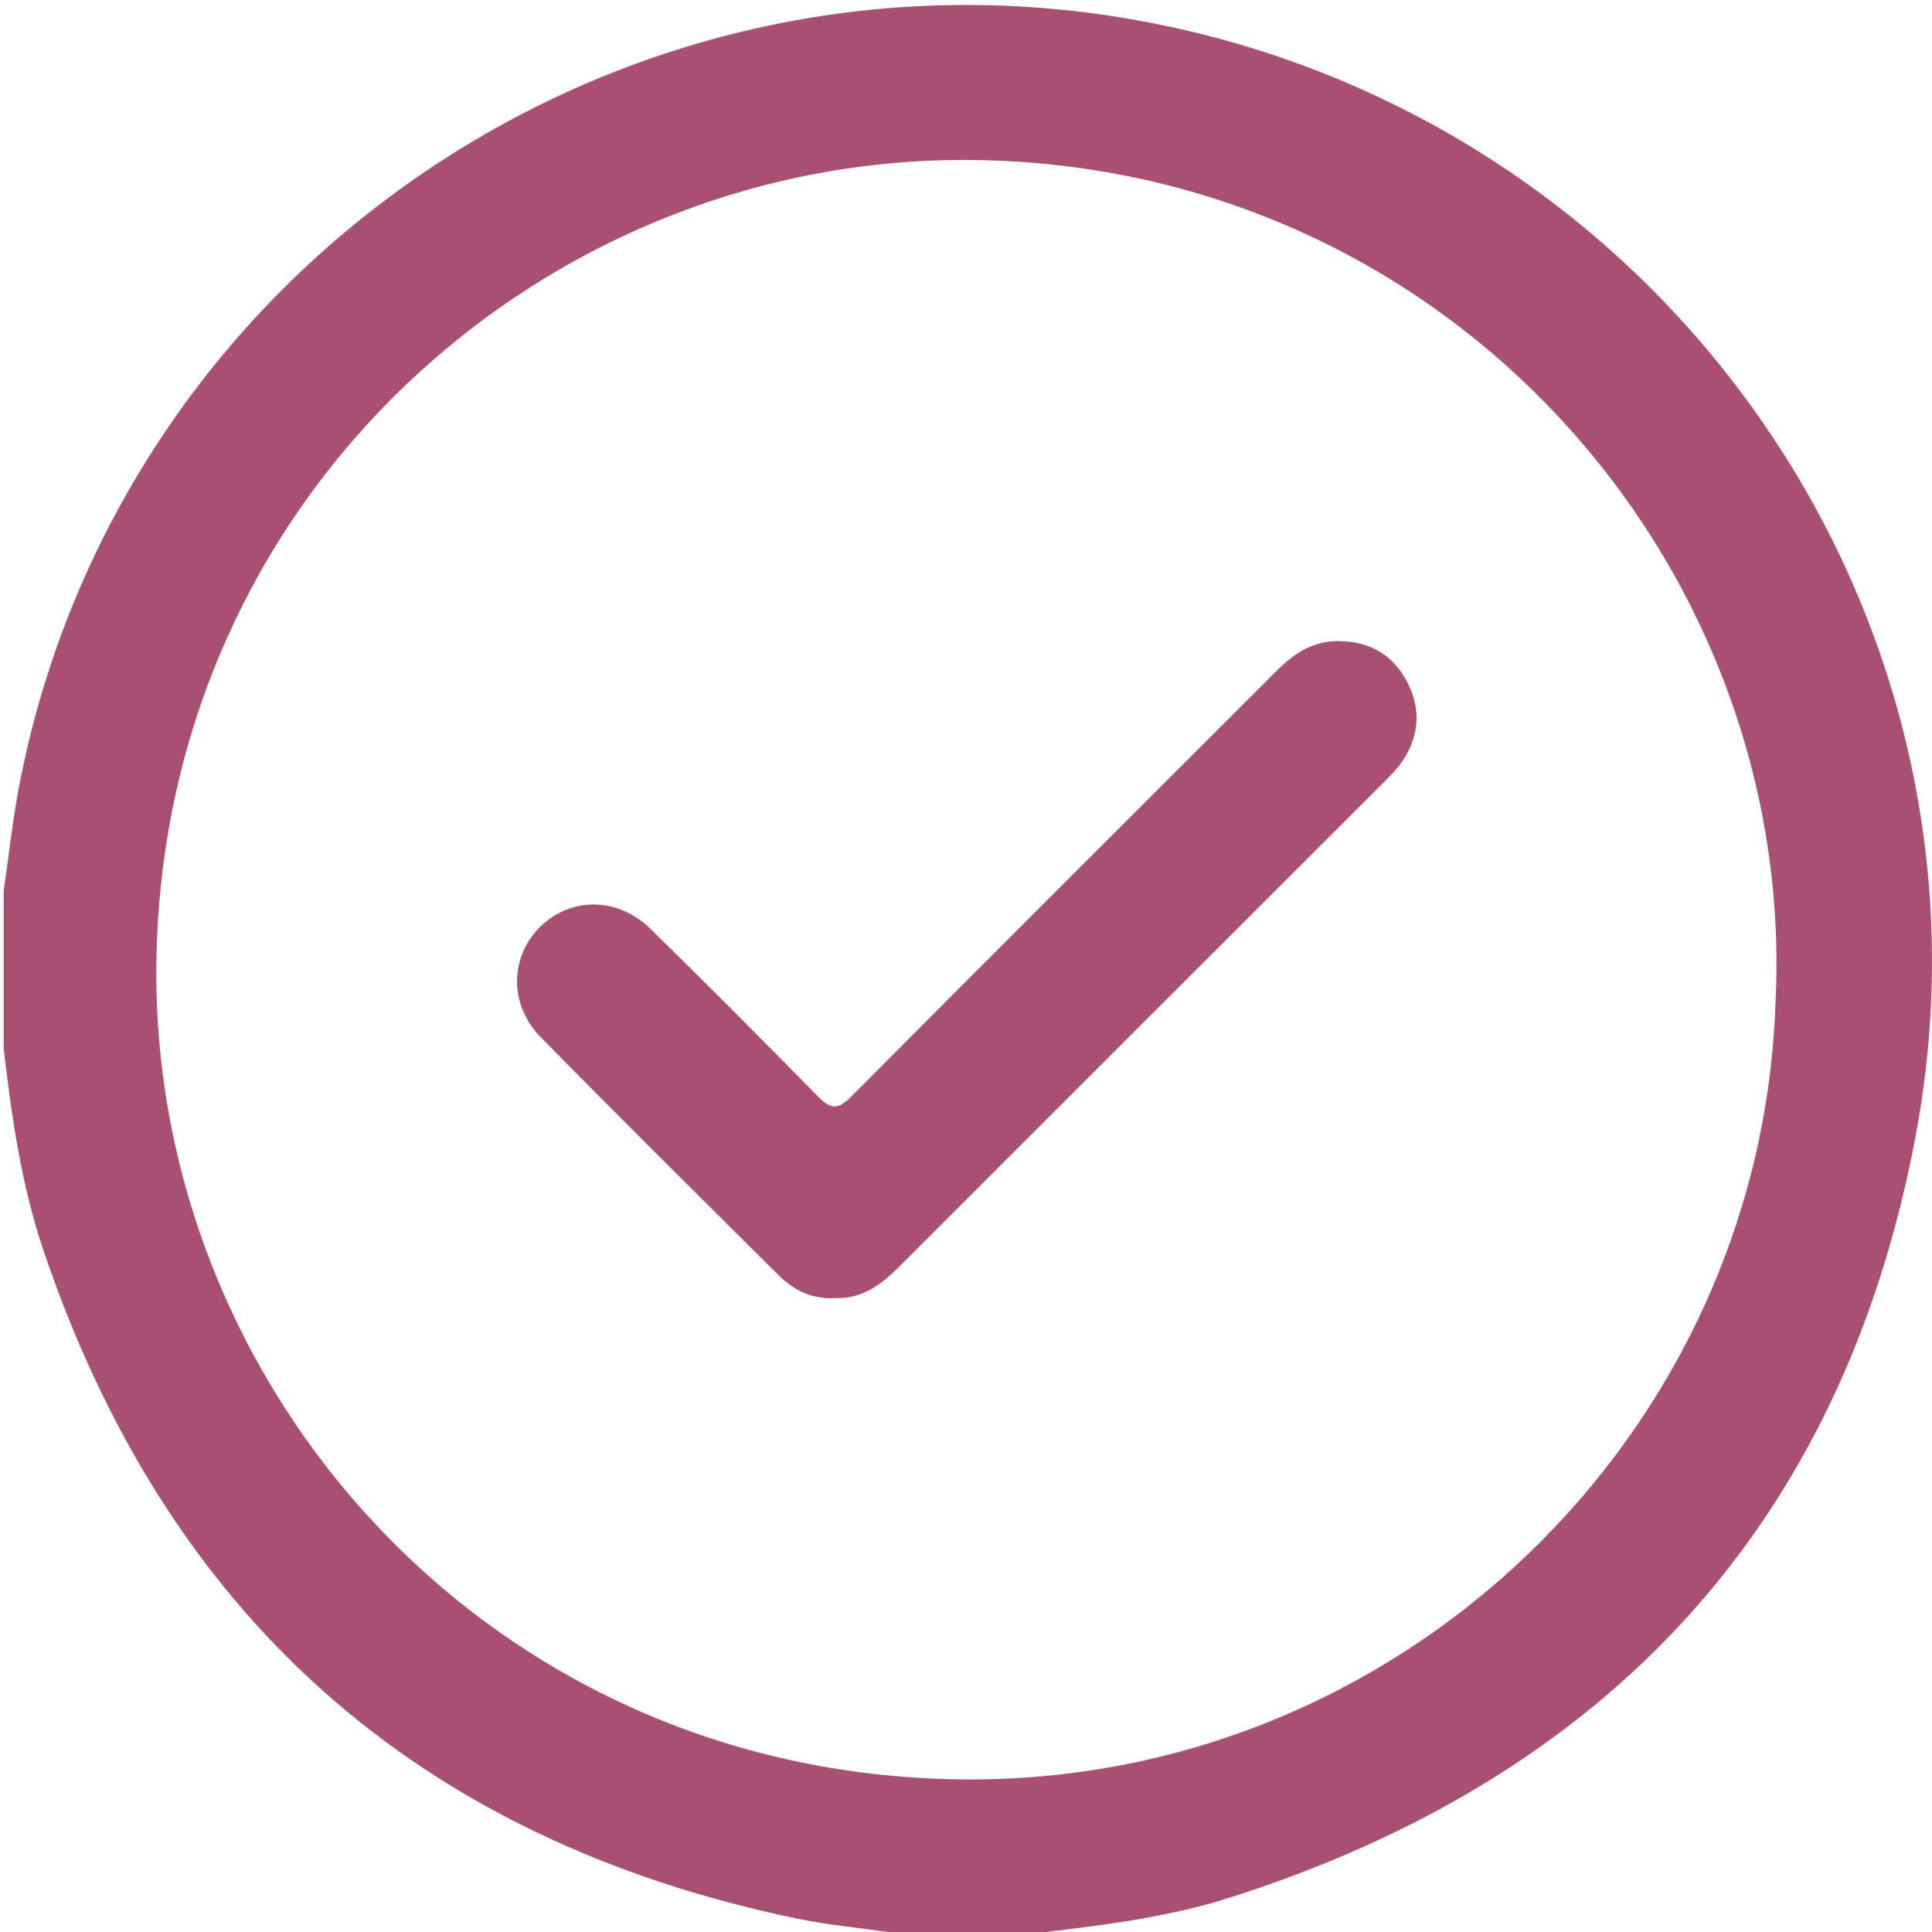 <svg xmlns="http://www.w3.org/2000/svg" width="23" height="23" viewBox="0 0 23 23" fill="none"><rect x="0" y="0" width="23" height="23" fill="#333333" stroke="none"/><g clip-path="url(#clip0_5_43)"><rect width="23" height="23" fill="white"></rect><path d="M12.449 23H10.569C10.208 22.948 9.843 22.914 9.487 22.84C4.969 21.901 1.982 19.234 0.512 14.869C0.252 14.097 0.139 13.291 0.044 12.484C0.044 11.858 0.044 11.231 0.044 10.605C0.104 10.193 0.149 9.777 0.226 9.368C1.412 3.155 7.473 -0.938 13.695 0.271C19.862 1.468 23.974 7.391 22.799 13.557C21.921 18.172 19.117 21.163 14.643 22.59C13.931 22.817 13.19 22.912 12.449 23H12.449ZM21.137 11.933C21.396 6.769 17.295 1.989 11.613 1.905C6.532 1.829 1.951 5.857 1.862 11.435C1.781 16.507 5.803 21.104 11.416 21.183C16.646 21.257 20.968 17.084 21.137 11.933V11.933Z" fill="#A95072"></path><path d="M9.932 15.455C9.669 15.466 9.45 15.362 9.269 15.181C8.323 14.24 7.374 13.301 6.439 12.349C6.053 11.957 6.069 11.383 6.439 11.026C6.806 10.674 7.356 10.679 7.747 11.061C8.418 11.719 9.082 12.384 9.739 13.055C9.888 13.207 9.975 13.213 10.13 13.058C11.812 11.366 13.503 9.682 15.19 7.994C15.396 7.787 15.62 7.631 15.93 7.632C16.312 7.632 16.593 7.802 16.761 8.136C16.928 8.47 16.888 8.801 16.665 9.104C16.612 9.175 16.547 9.238 16.485 9.302C14.554 11.231 12.623 13.16 10.694 15.09C10.481 15.302 10.251 15.468 9.933 15.453L9.932 15.455Z" fill="#A95072"></path></g><defs><clipPath id="clip0_5_43"><rect width="23" height="23" fill="white"></rect></clipPath></defs></svg>